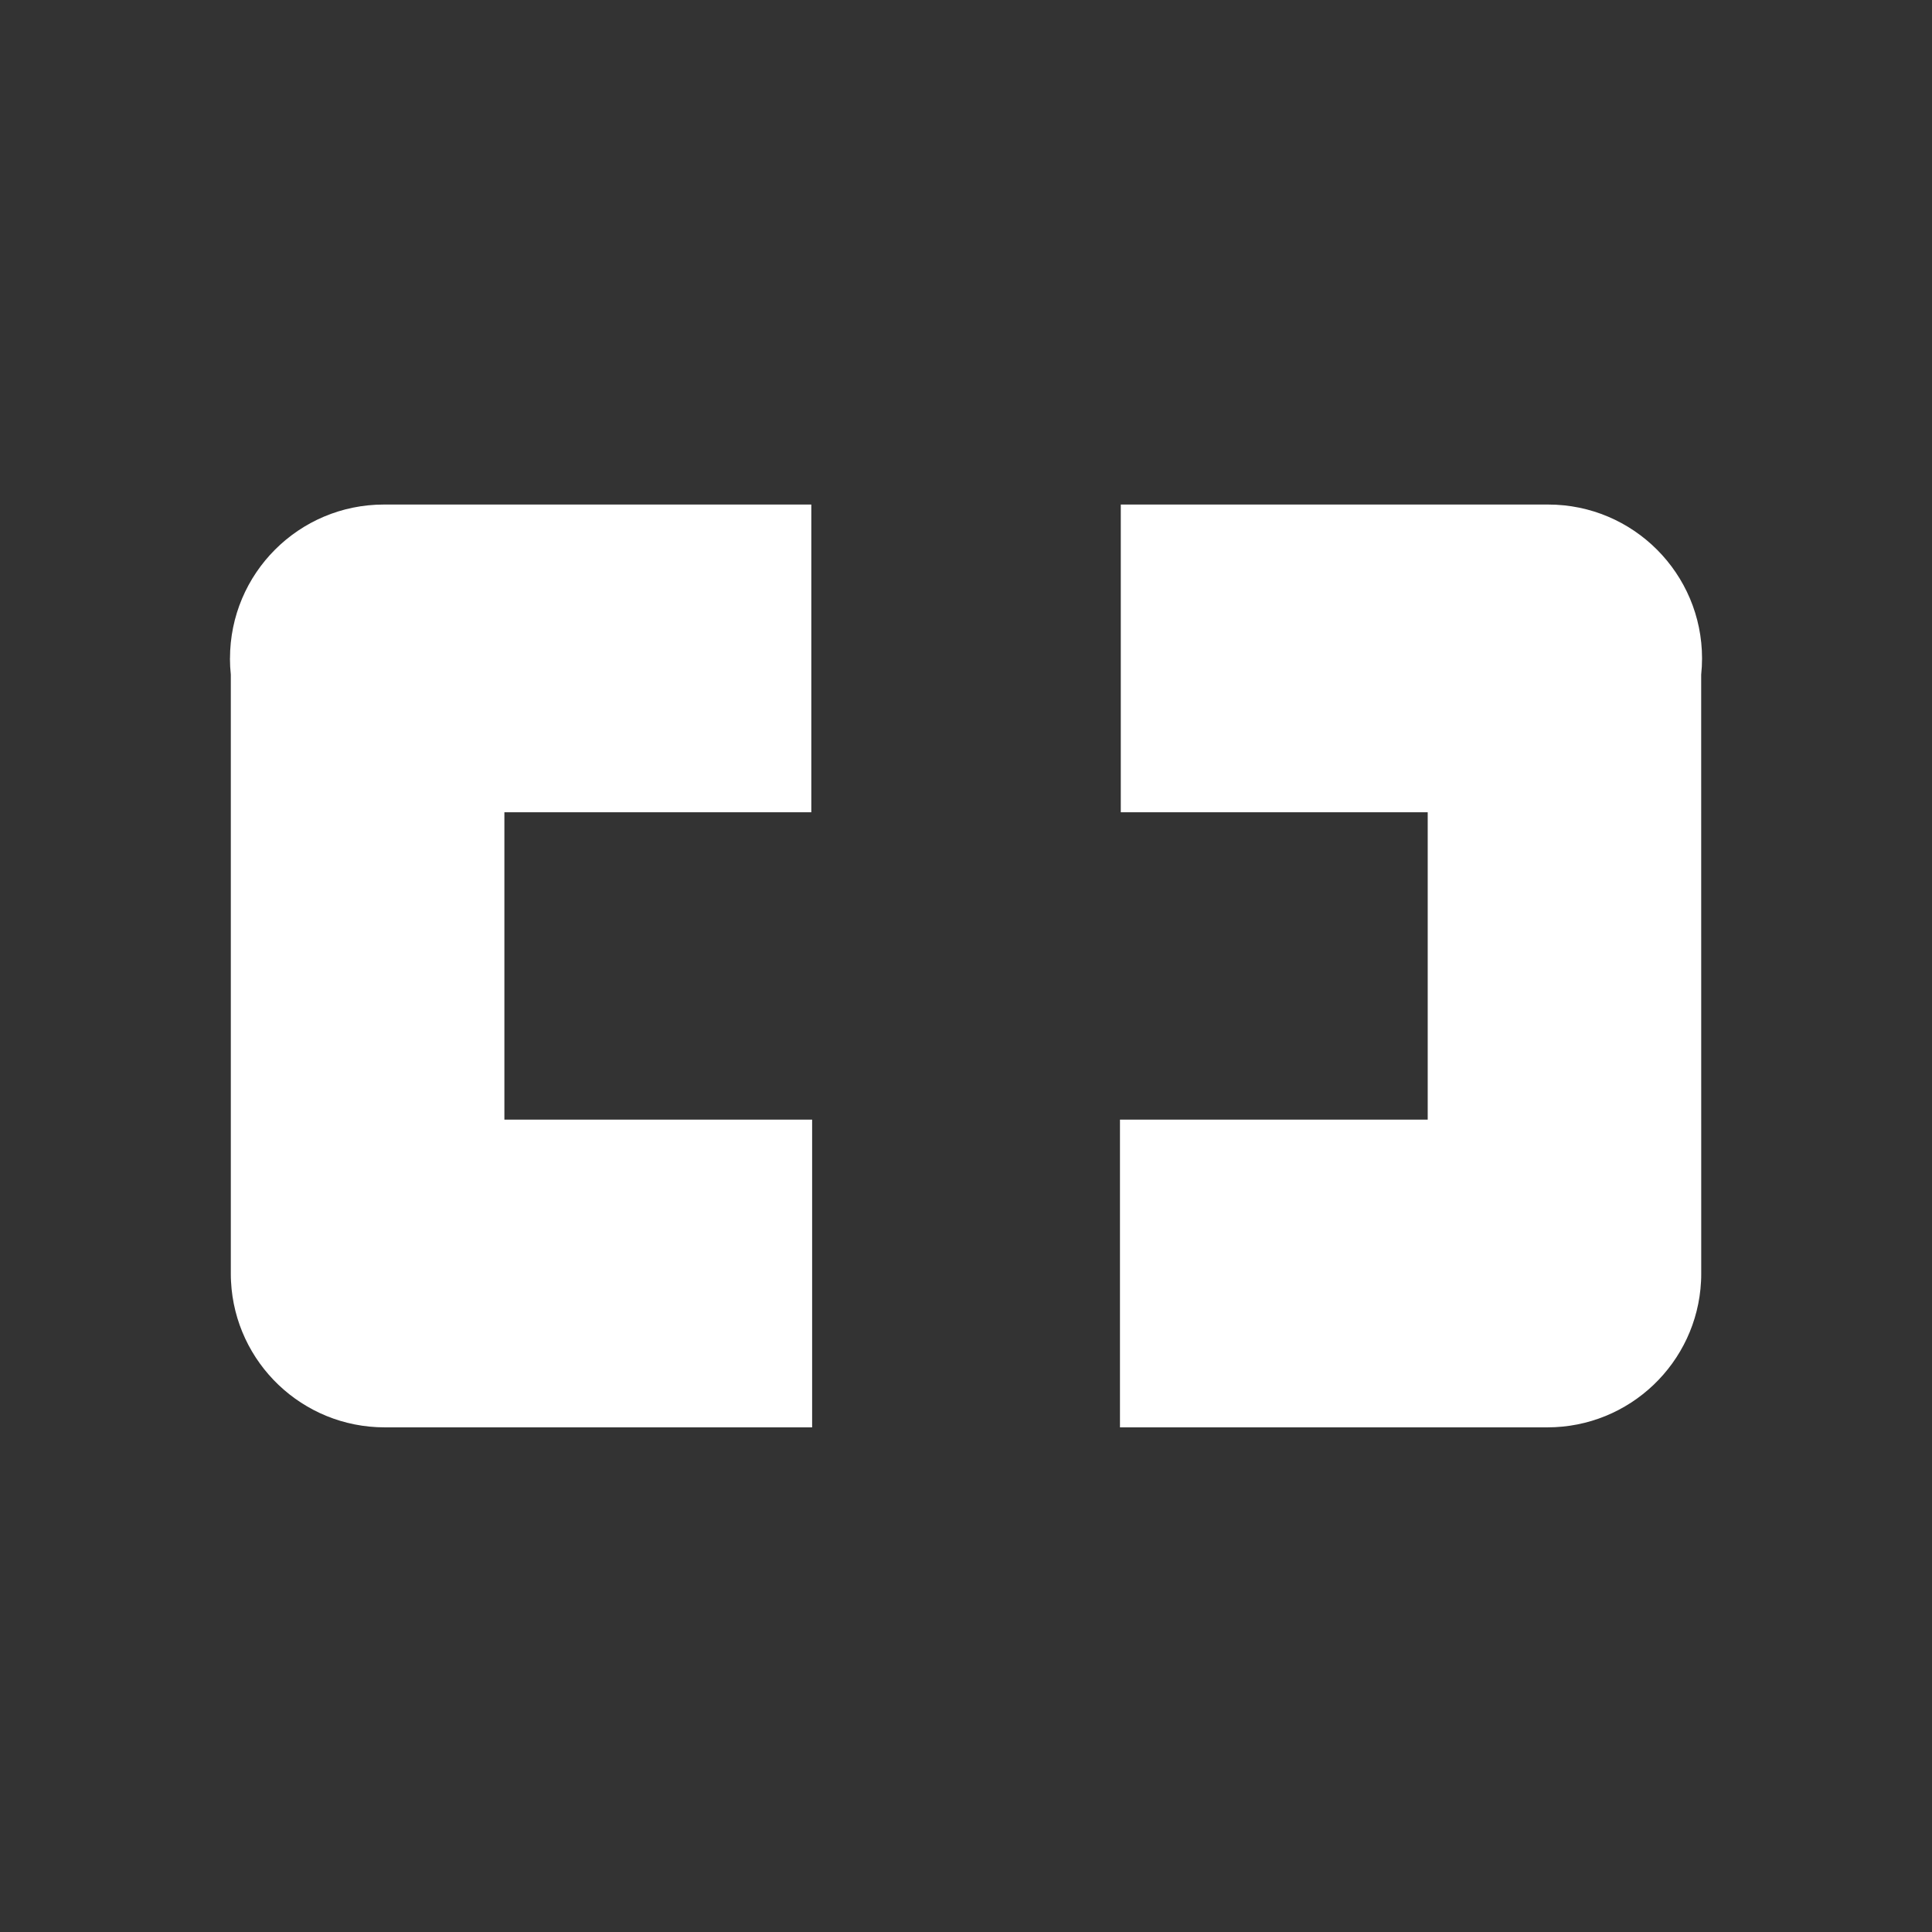 <?xml version="1.0" encoding="UTF-8" standalone="no"?>
<svg
   viewBox="8 8 38.001 38.001"
   fill="currentColor"
   version="1.1"
   id="svg2"
   sodipodi:docname="logo.svg"
   width="38"
   height="38"
   inkscape:version="1.4 (e7c3feb1, 2024-10-09)"
   xmlns:inkscape="http://www.inkscape.org/namespaces/inkscape"
   xmlns:sodipodi="http://sodipodi.sourceforge.net/DTD/sodipodi-0.dtd"
   xmlns="http://www.w3.org/2000/svg"
   xmlns:svg="http://www.w3.org/2000/svg">
  <rect x="8" y="8" width="38.001" height="38.001" fill="#333333" stroke="none"/>
  <defs
     id="defs2" />
  <sodipodi:namedview
     id="namedview2"
     pagecolor="#ffffff"
     bordercolor="#000000"
     borderopacity="0.25"
     inkscape:showpageshadow="2"
     inkscape:pageopacity="0.0"
     inkscape:pagecheckerboard="true"
     inkscape:deskcolor="#d1d1d1"
     inkscape:zoom="8.64"
     inkscape:cx="19.849537"
     inkscape:cy="11.516204"
     inkscape:window-width="1104"
     inkscape:window-height="732"
     inkscape:window-x="0"
     inkscape:window-y="25"
     inkscape:window-maximized="0"
     inkscape:current-layer="svg2" />
  <g
     id="g2"
     transform="translate(2.903,3.096)">
    <path
       fill="#ff0000"
       d="m 9.62,17.855 c 0,0.108 0.006,0.214 0.017,0.319 v 11.787 c 0,0.05 0.001,0.1 0.004,0.149 0.082,1.599 1.404,2.869 3.023,2.869 h 8.407 v -6.053 h -6.053 v -6.045 h 6.037 v -6.053 h -8.407 c -1.672,0 -3.027,1.355 -3.027,3.027 z"
       id="path1"
       style="fill:#ffffff;fill-opacity:1" />
    <path
       fill="#ff0000"
       d="m 38.558,18.174 c 0.011,-0.105 0.017,-0.211 0.017,-0.319 0,-1.671 -1.355,-3.027 -3.026,-3.027 h -8.407 v 6.053 h 6.037 v 6.045 h -6.053 v 6.053 h 8.407 c 1.619,0 2.941,-1.271 3.022,-2.869 0.003,-0.049 0.004,-0.099 0.004,-0.149 z"
       id="path2"
       style="fill:#ffffff;fill-opacity:1" />
  </g>
</svg>
